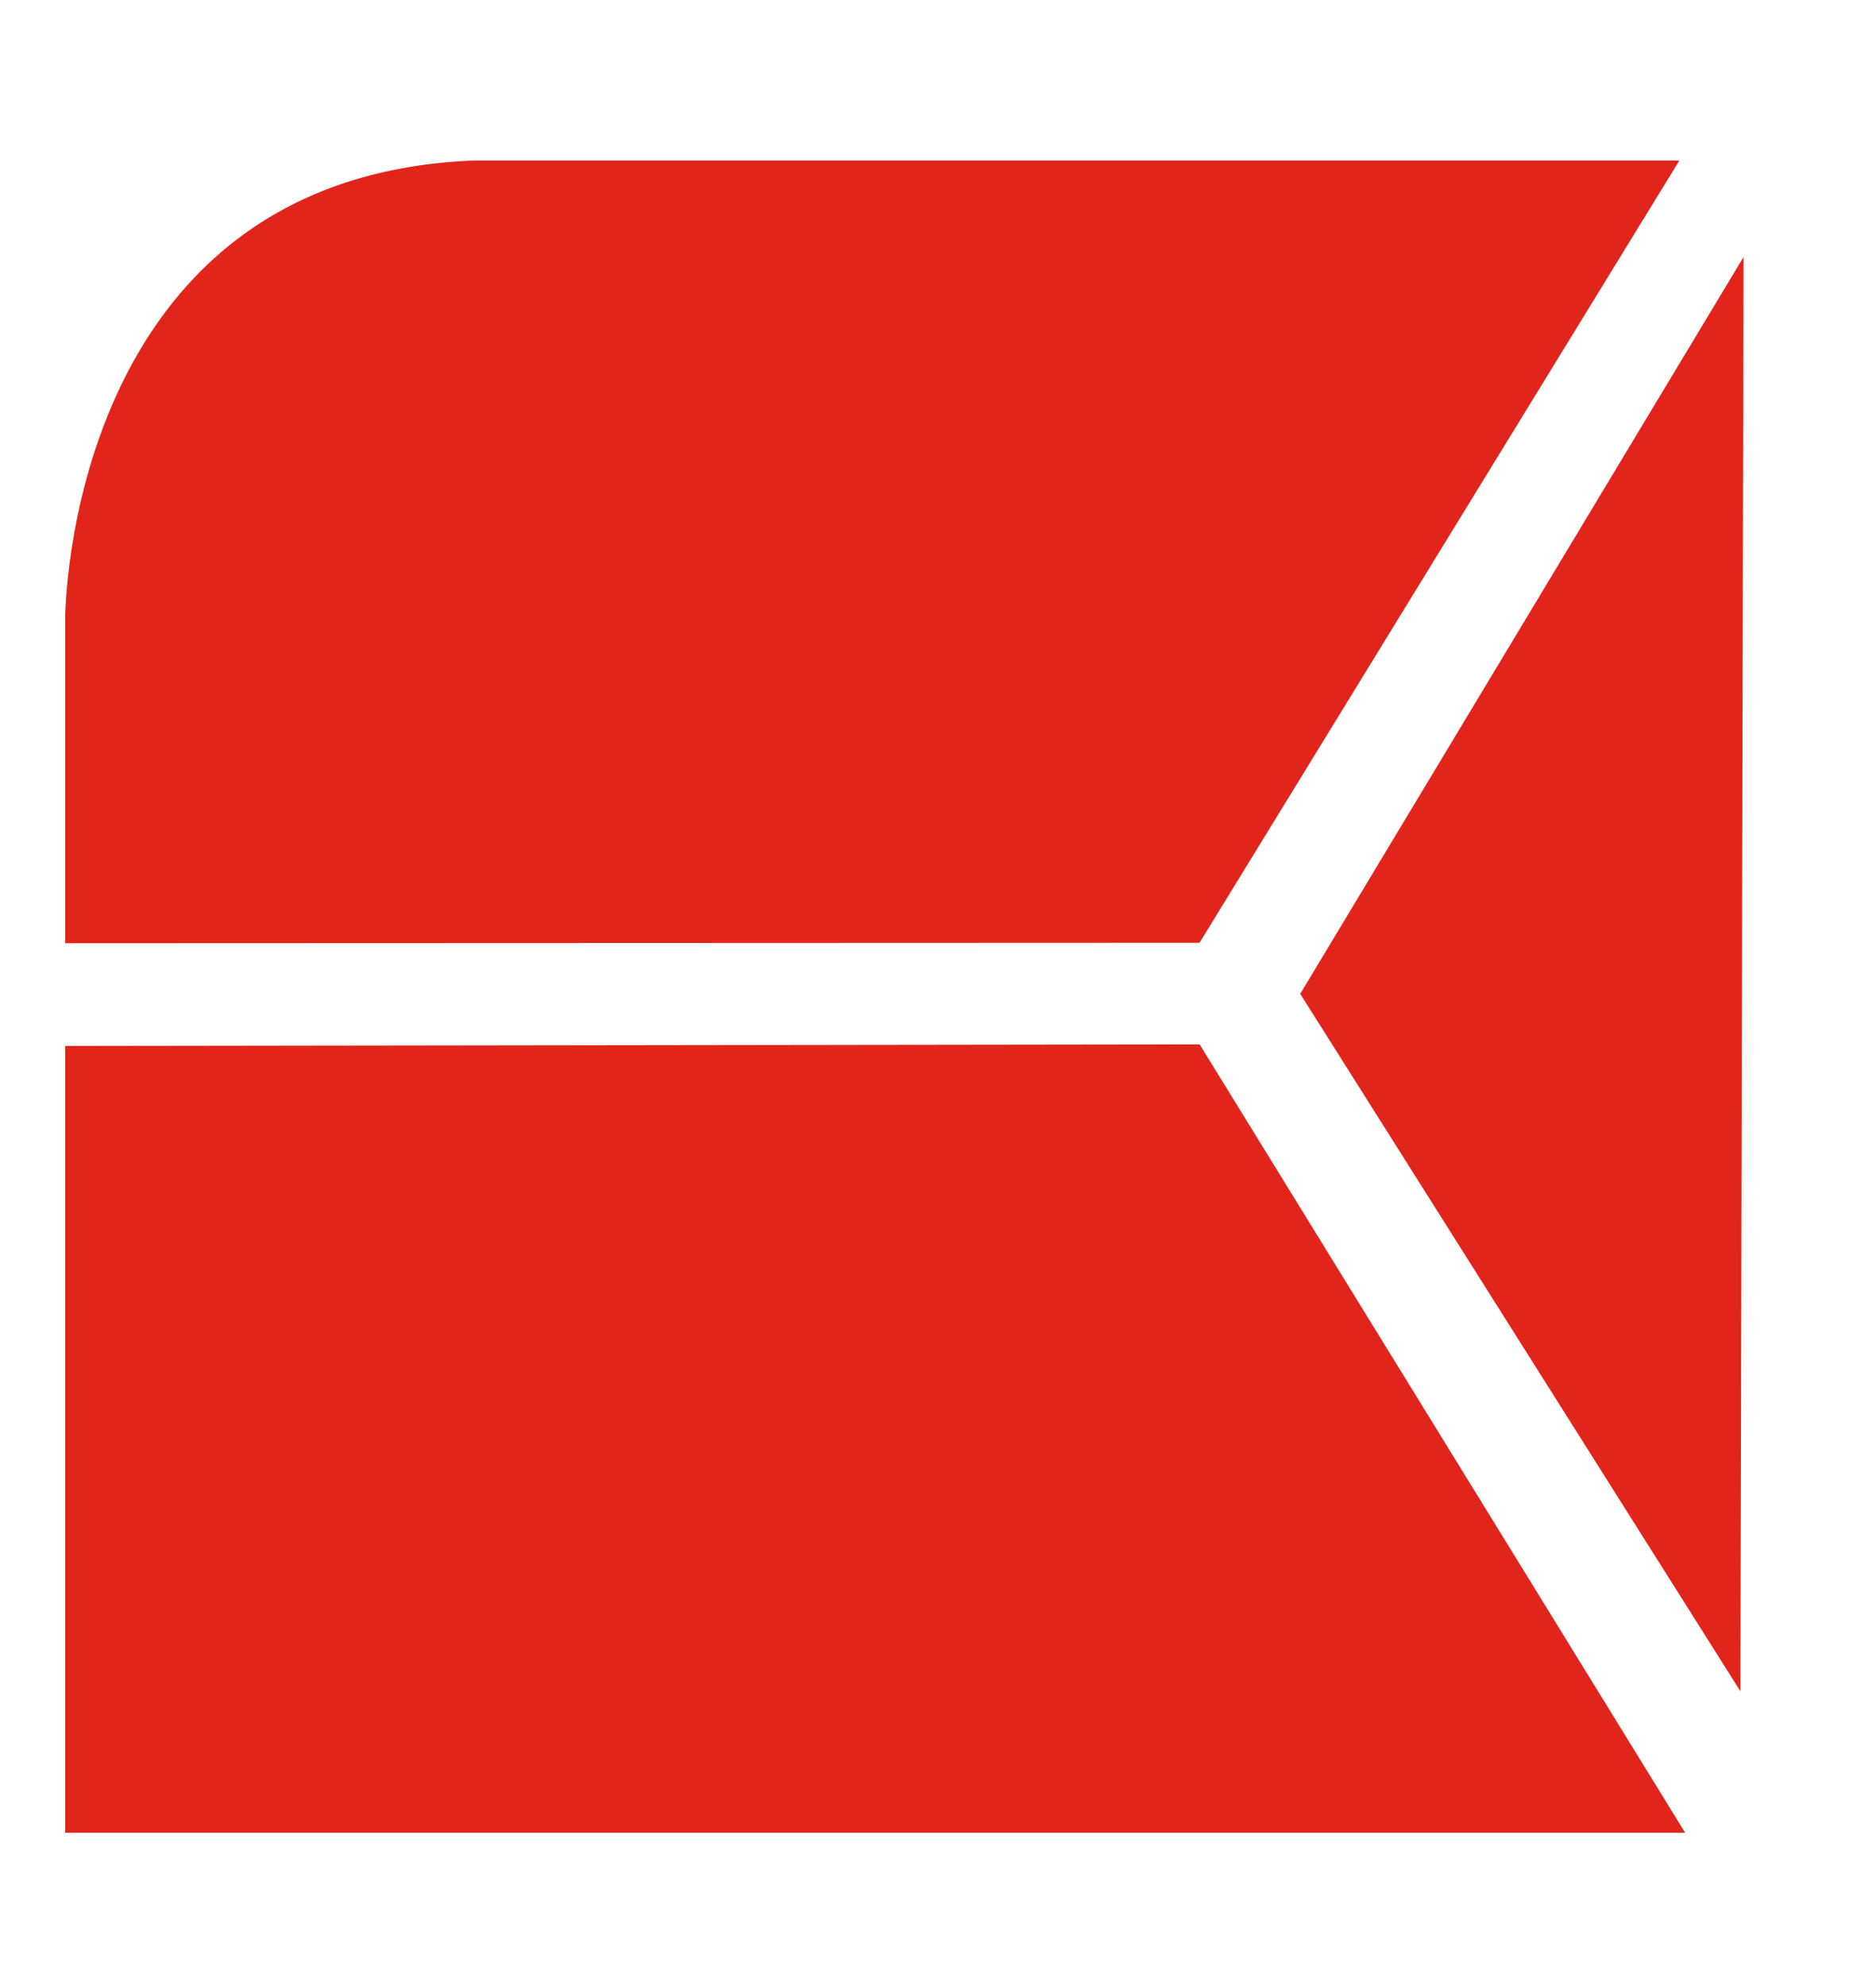 <svg xmlns="http://www.w3.org/2000/svg" id="Laag_2" data-name="Laag 2" viewBox="0 0 265.22 280.64"><defs><style>      .cls-1 {        fill: #e1251b;      }    </style></defs><g id="Laag_1-2" data-name="Laag 1"><path class="cls-1" d="m237.42,22.68H67.02C9.22,24.94,9.22,87.35,9.22,87.35v45.92l160.36-.06L237.42,22.68Zm-53.6,117.74l62.23,98.54.44-202.64-62.67,104.1Zm-174.6,7.36v111.17h229.02l-68.64-111.39-160.38.22Z"></path></g></svg>